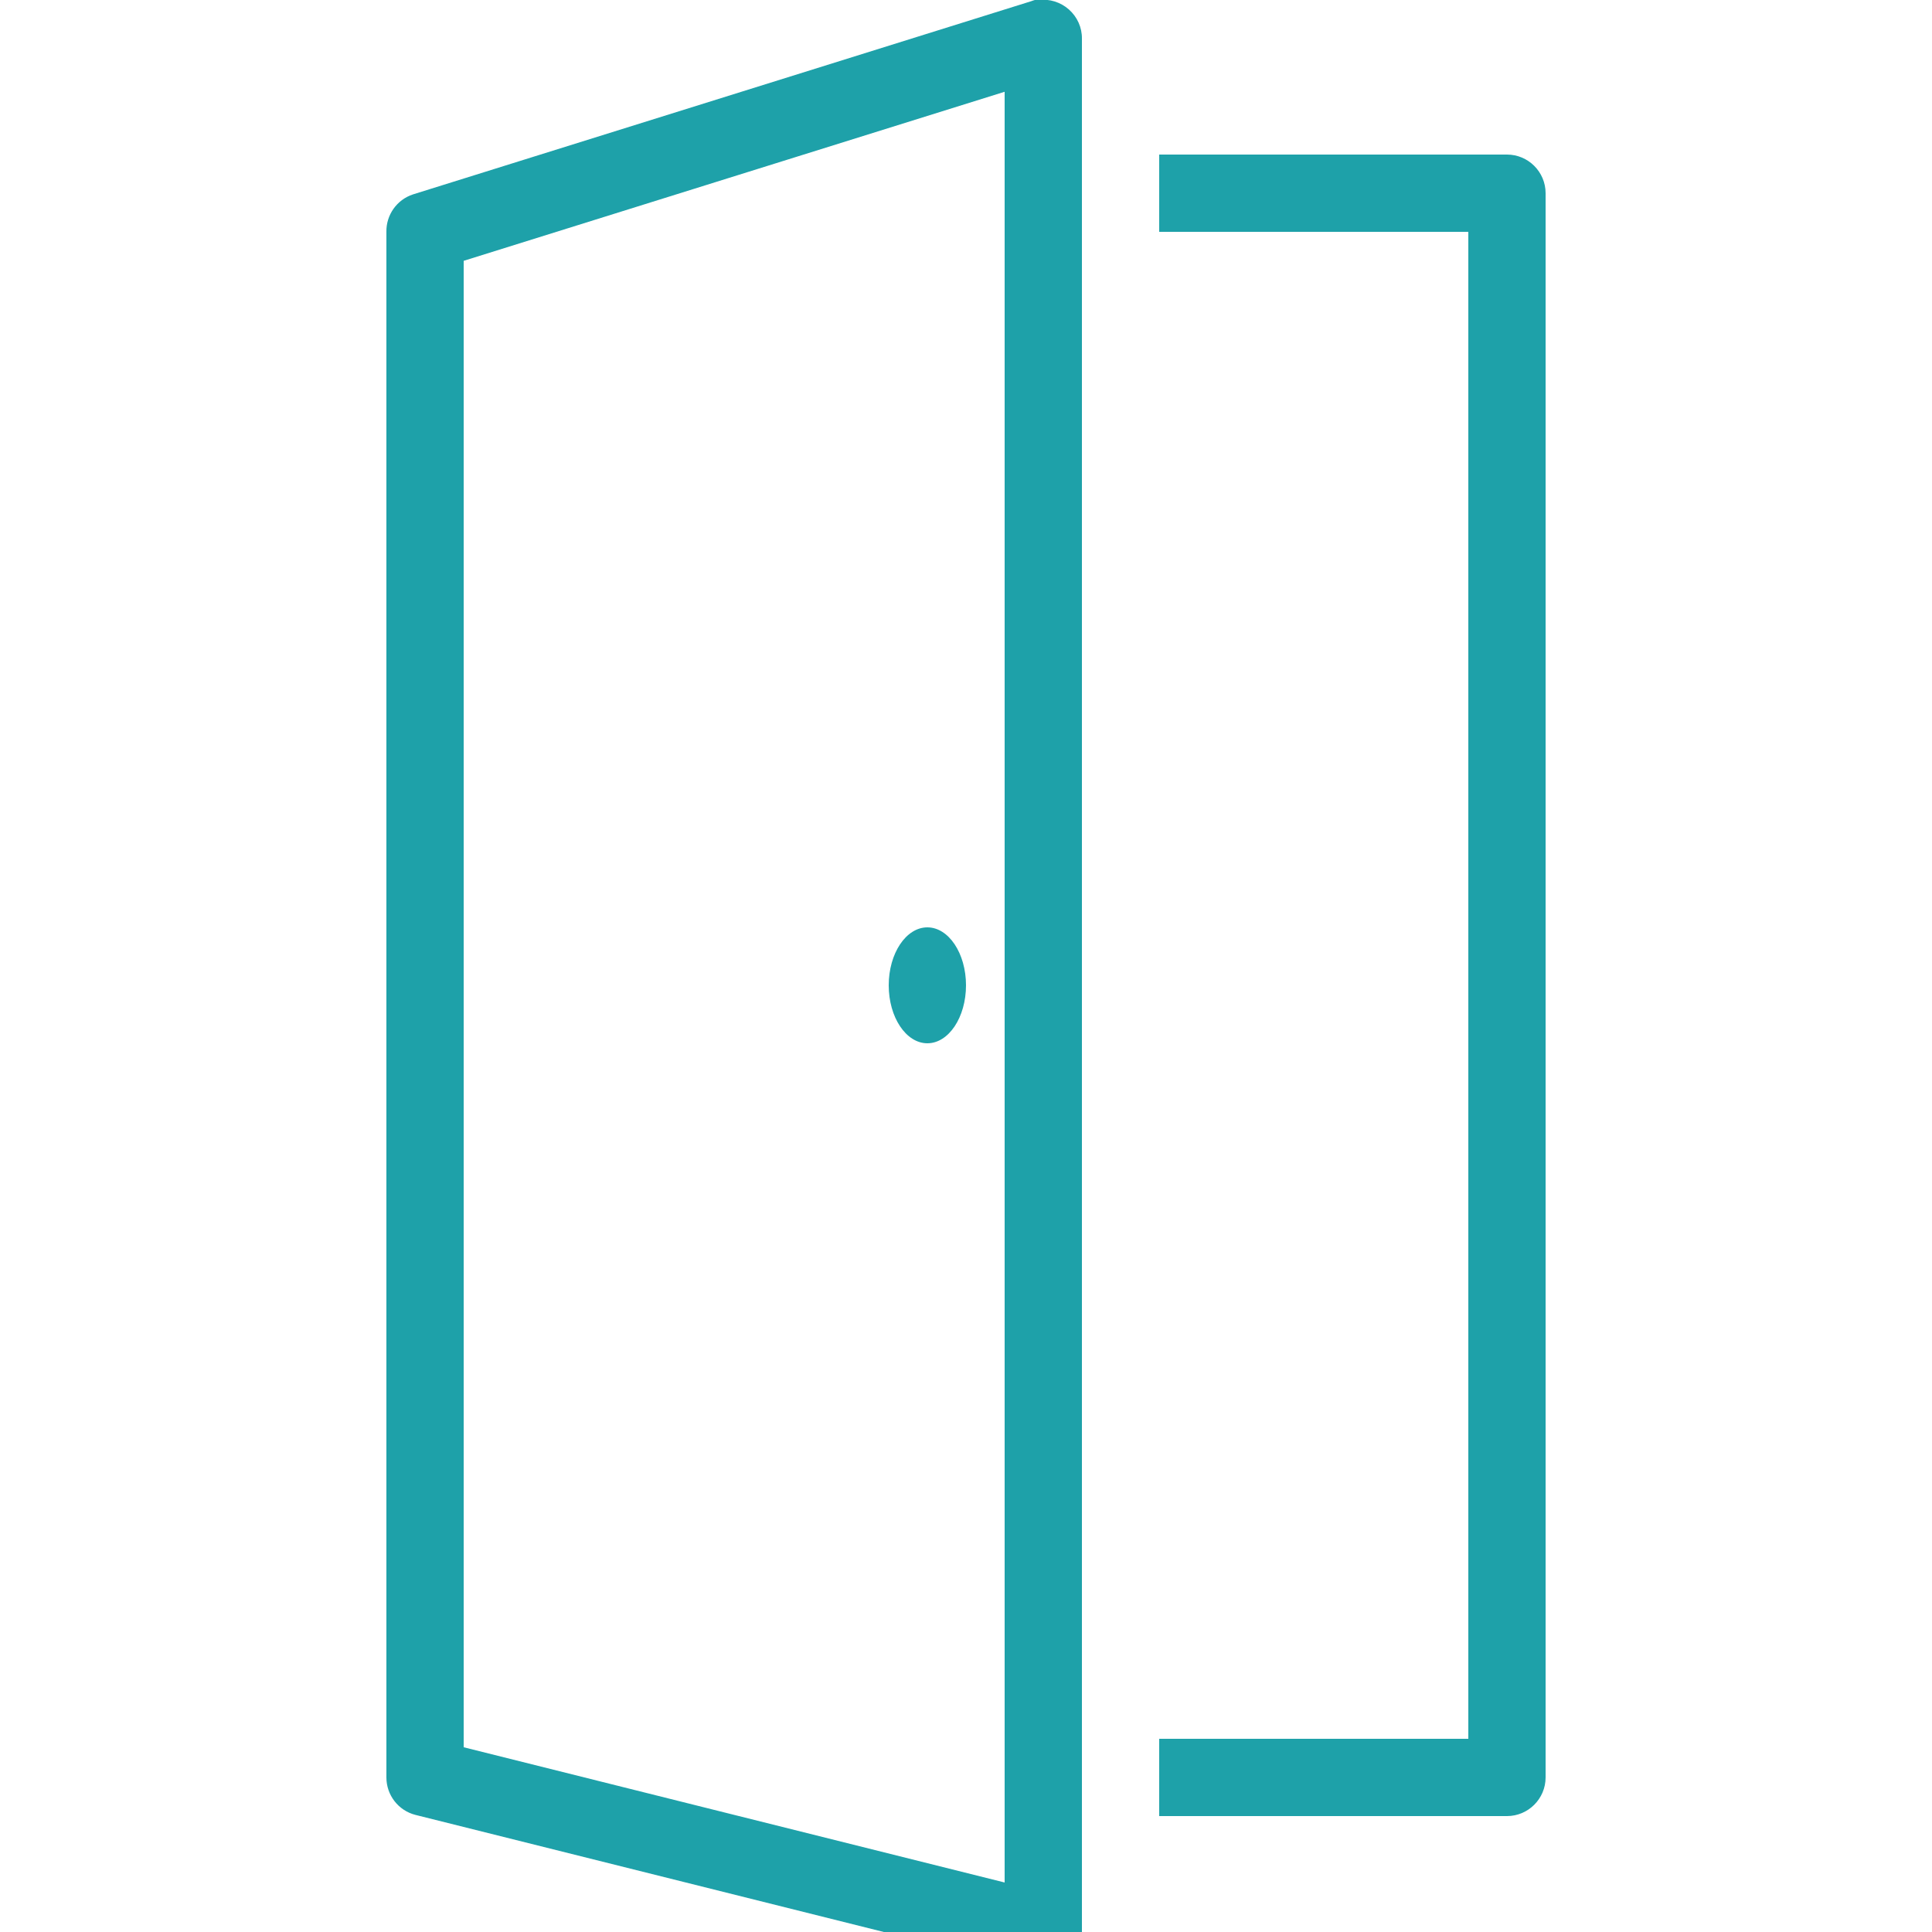 <svg width="50" height="50" viewBox="0 0 50 50" fill="none" xmlns="http://www.w3.org/2000/svg">
<g clip-path="url(#clip0_272_1443)">
<path d="M26.781 0C26.75 0.008 26.719 0.02 26.688 0.031L10.688 5.031C10.27 5.168 9.992 5.563 10 6V46C10 46.457 10.309 46.856 10.75 46.969L26.75 50.969C27.051 51.047 27.367 50.981 27.613 50.789C27.856 50.602 28 50.309 28 50V1C28.004 0.711 27.879 0.438 27.664 0.246C27.449 0.055 27.16 -0.035 26.875 0C26.844 0 26.813 0 26.781 0ZM26 2.375V48.719L12 45.219V6.75L26 2.375ZM30 4V6H38V45H30V47H39C39.551 47 40 46.551 40 46V5C40 4.449 39.551 4 39 4H30ZM24 24C23.449 24 23 24.672 23 25.5C23 26.328 23.449 27 24 27C24.551 27 25 26.328 25 25.5C25 24.672 24.551 24 24 24Z" fill="#1EA1A9"/>
</g>
<defs>
<clipPath id="clip0_272_1443">
<rect width="50" height="50" fill="white"/>
</clipPath>
</defs>
</svg>

